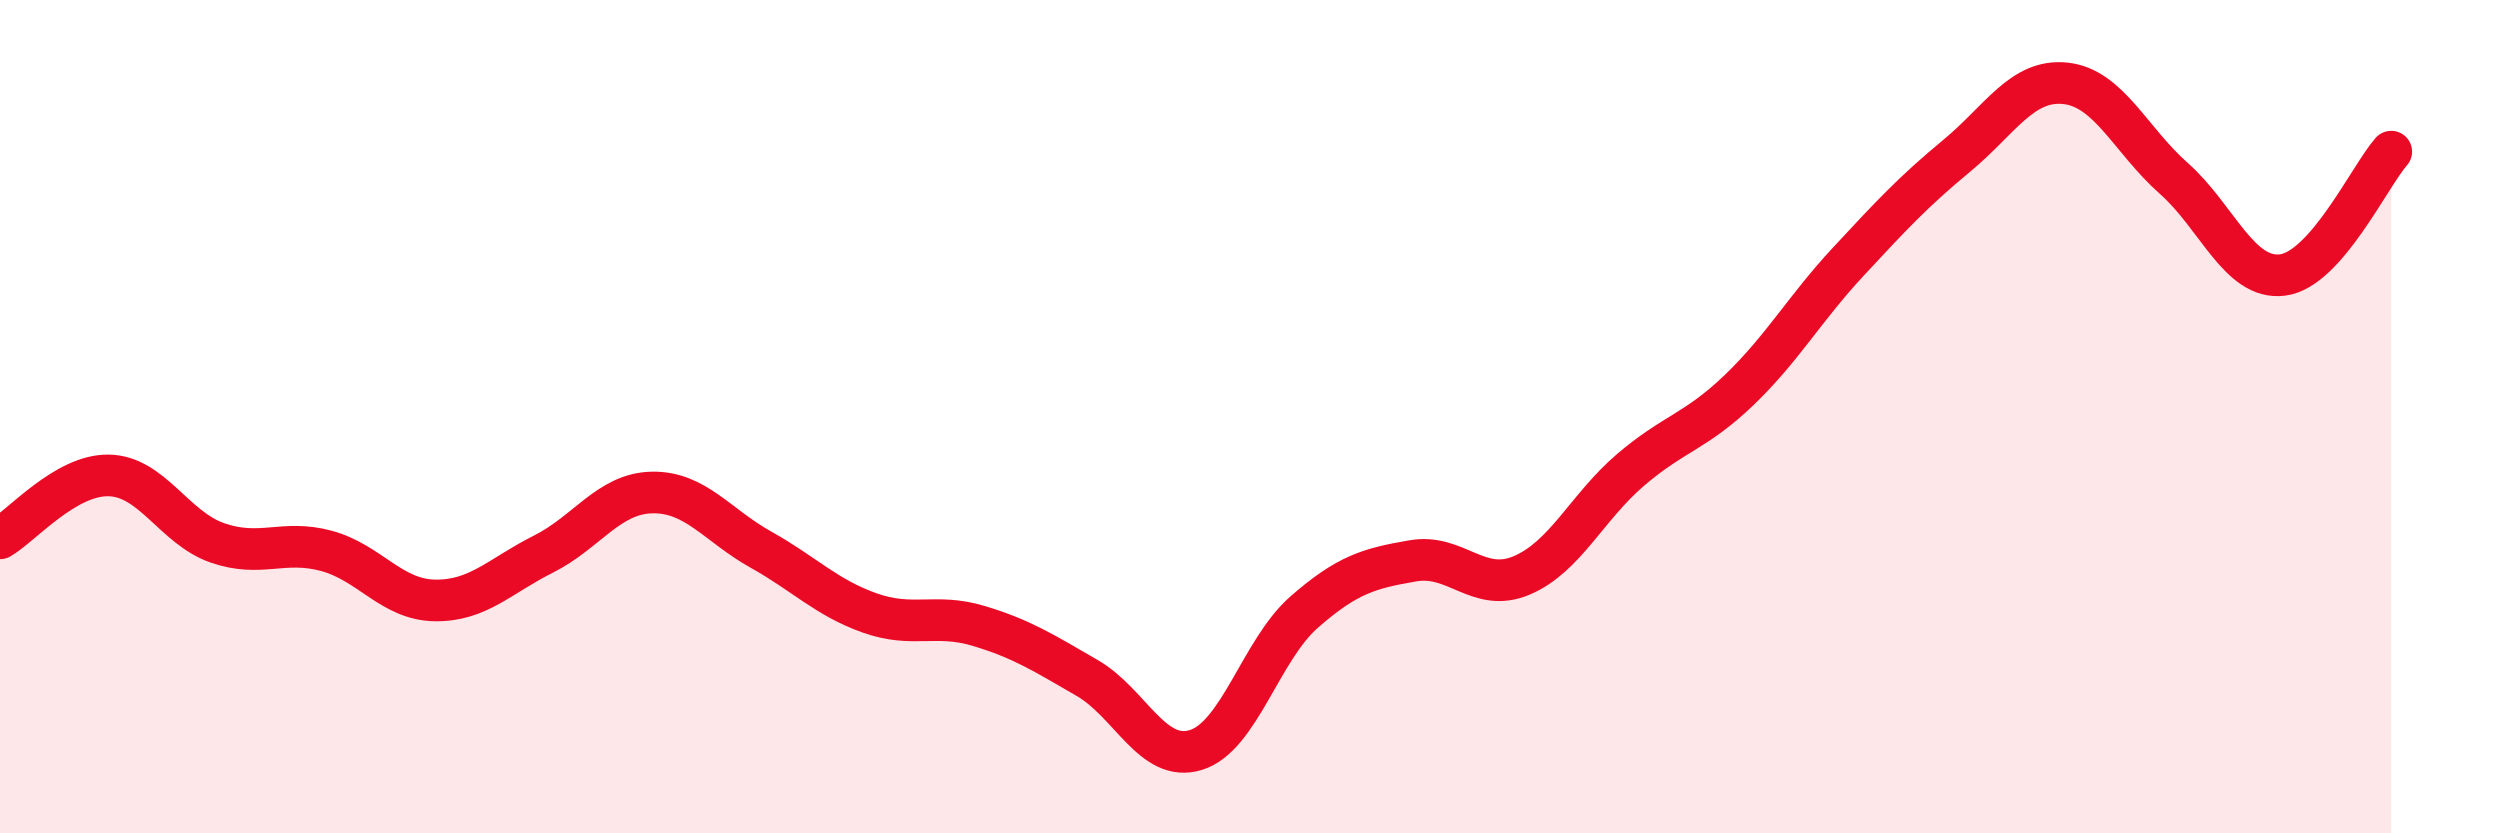 
    <svg width="60" height="20" viewBox="0 0 60 20" xmlns="http://www.w3.org/2000/svg">
      <path
        d="M 0,12.92 C 0.52,12.62 1.57,11.39 2.61,11.41 C 3.65,11.43 4.18,12.67 5.22,13.03 C 6.26,13.39 6.79,12.94 7.83,13.22 C 8.87,13.5 9.39,14.39 10.43,14.41 C 11.47,14.43 12,13.82 13.04,13.3 C 14.08,12.78 14.61,11.84 15.65,11.82 C 16.69,11.8 17.22,12.61 18.26,13.19 C 19.3,13.77 19.83,14.34 20.87,14.71 C 21.91,15.08 22.44,14.71 23.48,15.02 C 24.52,15.33 25.05,15.67 26.09,16.27 C 27.13,16.87 27.66,18.32 28.7,18 C 29.74,17.68 30.26,15.6 31.3,14.69 C 32.34,13.78 32.87,13.64 33.91,13.46 C 34.95,13.28 35.48,14.25 36.52,13.81 C 37.56,13.37 38.09,12.17 39.13,11.28 C 40.17,10.39 40.7,10.36 41.74,9.36 C 42.78,8.36 43.31,7.41 44.35,6.29 C 45.39,5.17 45.92,4.6 46.96,3.74 C 48,2.88 48.53,1.89 49.57,2 C 50.61,2.11 51.13,3.36 52.17,4.28 C 53.21,5.2 53.74,6.73 54.78,6.6 C 55.82,6.47 56.87,4.23 57.39,3.64L57.39 20L0 20Z"
        fill="#EB0A25"
        opacity="0.1"
        stroke-linecap="round"
        stroke-linejoin="round"
      />
      <path
        d="M 0,12.92 C 0.52,12.62 1.57,11.39 2.61,11.41 C 3.65,11.43 4.18,12.67 5.22,13.03 C 6.26,13.39 6.79,12.94 7.83,13.22 C 8.87,13.5 9.39,14.39 10.43,14.41 C 11.47,14.43 12,13.82 13.04,13.3 C 14.08,12.78 14.61,11.84 15.65,11.82 C 16.69,11.8 17.22,12.61 18.26,13.19 C 19.3,13.77 19.83,14.34 20.87,14.71 C 21.91,15.08 22.44,14.71 23.48,15.02 C 24.52,15.33 25.05,15.67 26.09,16.27 C 27.13,16.87 27.66,18.32 28.7,18 C 29.74,17.68 30.26,15.6 31.3,14.69 C 32.34,13.78 32.87,13.64 33.91,13.46 C 34.95,13.28 35.48,14.25 36.52,13.81 C 37.56,13.37 38.09,12.17 39.13,11.28 C 40.17,10.39 40.7,10.36 41.74,9.36 C 42.78,8.36 43.31,7.41 44.35,6.29 C 45.39,5.17 45.92,4.6 46.96,3.74 C 48,2.88 48.53,1.89 49.57,2 C 50.61,2.11 51.13,3.36 52.17,4.28 C 53.21,5.2 53.74,6.73 54.78,6.6 C 55.82,6.47 56.87,4.23 57.39,3.64"
        stroke="#EB0A25"
        stroke-width="1"
        fill="none"
        stroke-linecap="round"
        stroke-linejoin="round"
      />
    </svg>
  